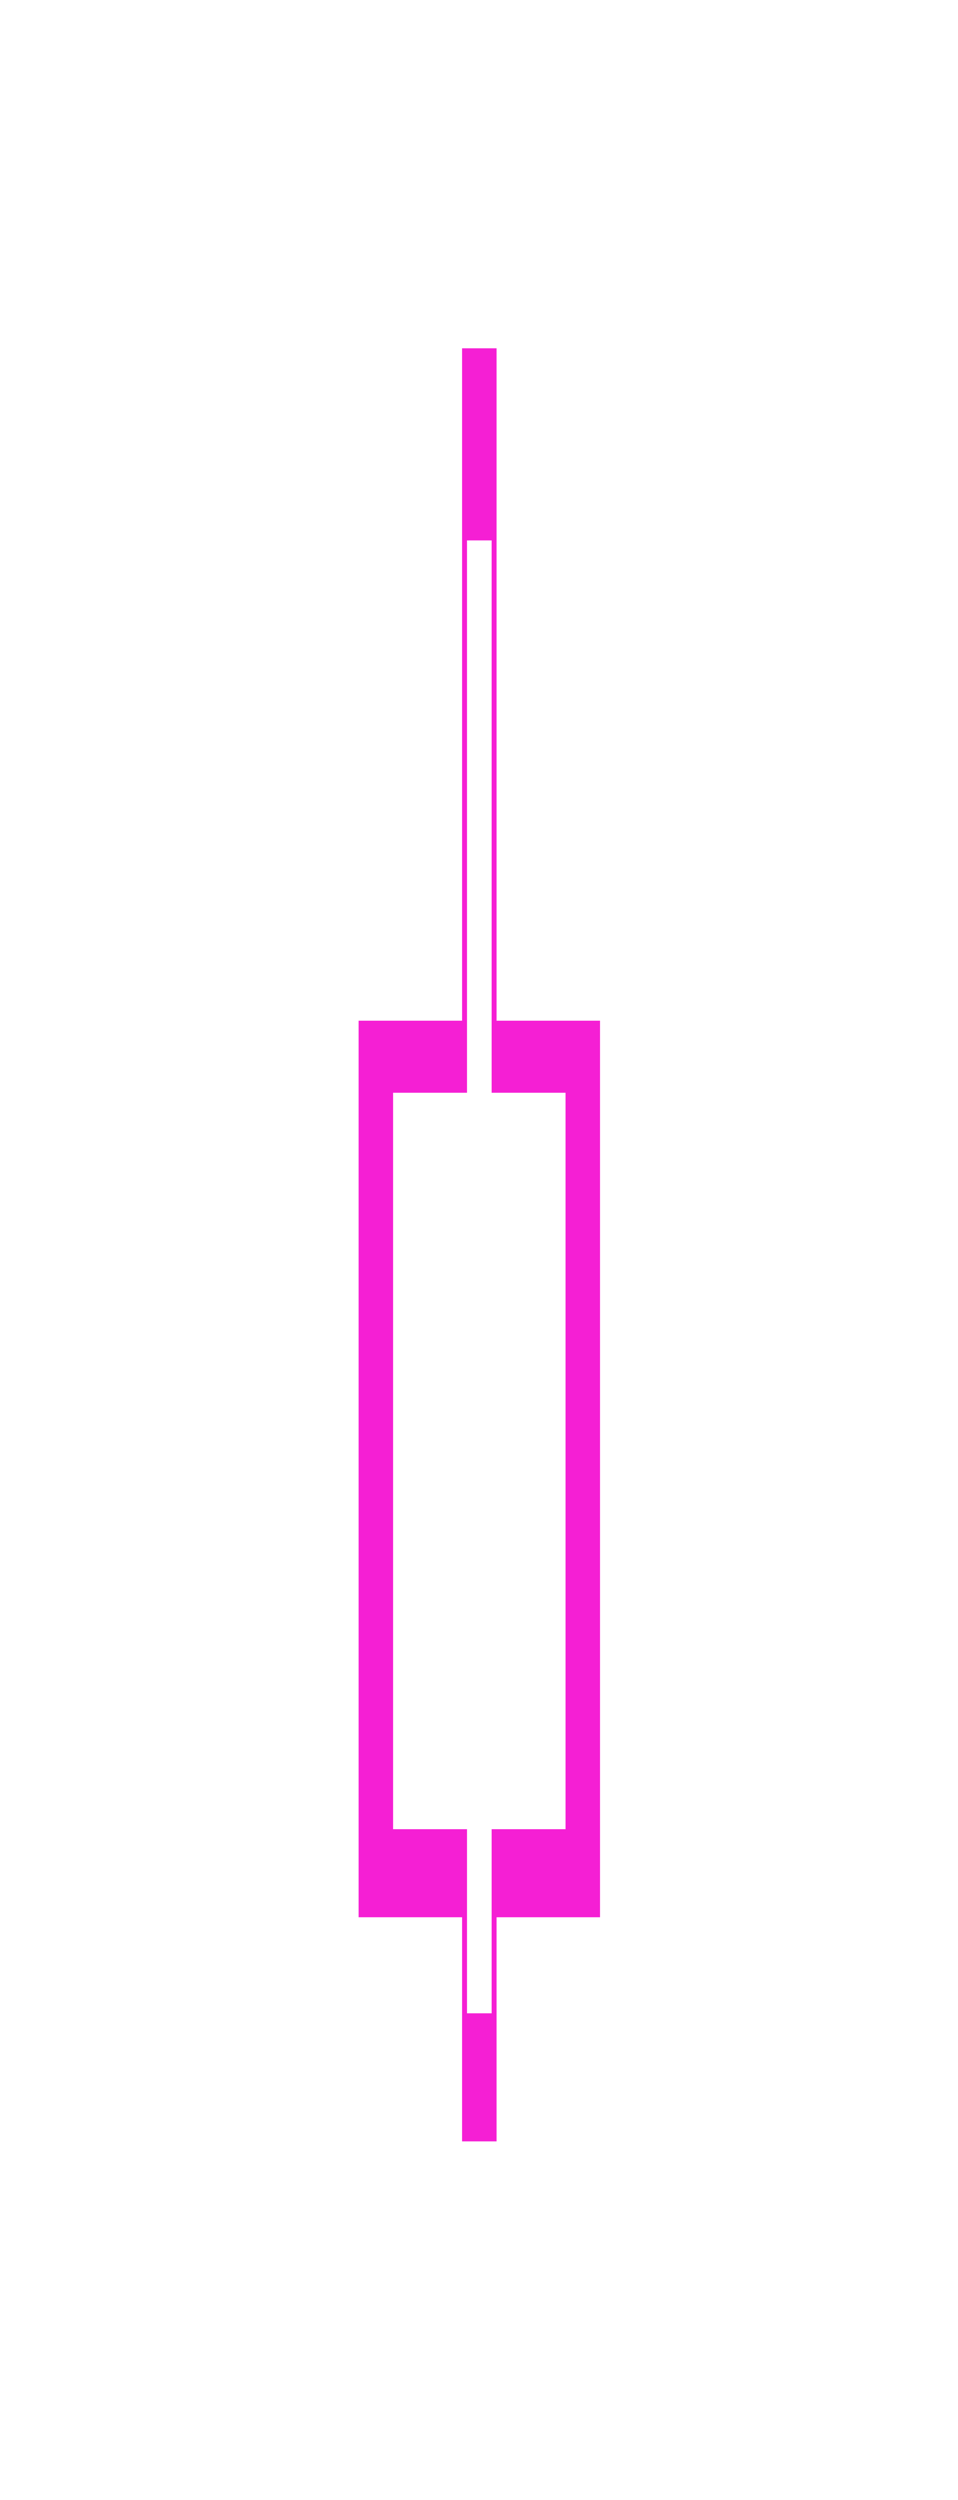 <svg width="69" height="180" viewBox="0 0 69 180" fill="none" xmlns="http://www.w3.org/2000/svg">
<g filter="url(#filter0_f)">
<path d="M43.217 73.493L25.828 73.493L25.828 138.048L43.217 138.048L43.217 73.493Z" fill="#F51FD4"/>
<path d="M35.765 25.078L33.281 25.078L33.281 154.186L35.765 154.186L35.765 25.078Z" fill="#F51FD4"/>
</g>
<g filter="url(#filter1_d)">
<path d="M40.732 78.681L28.312 78.681L28.312 131.708L40.732 131.708L40.732 78.681Z" fill="#FD10D4"/>
<path d="M35.409 38.911L33.635 38.911L33.635 144.964L35.409 144.964L35.409 38.911Z" fill="#FD10D4"/>
</g>
<g filter="url(#filter2_i)">
<path d="M40.733 78.681L28.313 78.681L28.313 131.708L40.733 131.708L40.733 78.681Z" fill="white"/>
<path d="M35.41 38.911L33.636 38.911L33.636 144.964L35.41 144.964L35.41 38.911Z" fill="white"/>
</g>
<defs>
<filter id="filter0_f" x="0.987" y="0.237" width="67.07" height="178.79" filterUnits="userSpaceOnUse" color-interpolation-filters="sRGB">
<feFlood flood-opacity="0" result="BackgroundImageFix"/>
<feBlend mode="normal" in="SourceGraphic" in2="BackgroundImageFix" result="shape"/>
<feGaussianBlur stdDeviation="12.42" result="effect1_foregroundBlur"/>
</filter>
<filter id="filter1_d" x="8.44" y="19.038" width="52.166" height="145.798" filterUnits="userSpaceOnUse" color-interpolation-filters="sRGB">
<feFlood flood-opacity="0" result="BackgroundImageFix"/>
<feColorMatrix in="SourceAlpha" type="matrix" values="0 0 0 0 0 0 0 0 0 0 0 0 0 0 0 0 0 0 127 0"/>
<feOffset/>
<feGaussianBlur stdDeviation="9.936"/>
<feColorMatrix type="matrix" values="0 0 0 0 0.976 0 0 0 0 0.094 0 0 0 0 0.831 0 0 0 1 0"/>
<feBlend mode="normal" in2="BackgroundImageFix" result="effect1_dropShadow"/>
<feBlend mode="normal" in="SourceGraphic" in2="effect1_dropShadow" result="shape"/>
</filter>
<filter id="filter2_i" x="28.314" y="38.911" width="12.42" height="106.053" filterUnits="userSpaceOnUse" color-interpolation-filters="sRGB">
<feFlood flood-opacity="0" result="BackgroundImageFix"/>
<feBlend mode="normal" in="SourceGraphic" in2="BackgroundImageFix" result="shape"/>
<feColorMatrix in="SourceAlpha" type="matrix" values="0 0 0 0 0 0 0 0 0 0 0 0 0 0 0 0 0 0 127 0" result="hardAlpha"/>
<feOffset/>
<feGaussianBlur stdDeviation="3.677"/>
<feComposite in2="hardAlpha" operator="arithmetic" k2="-1" k3="1"/>
<feColorMatrix type="matrix" values="0 0 0 0 1 0 0 0 0 0.158 0 0 0 0 0.663 0 0 0 1 0"/>
<feBlend mode="normal" in2="shape" result="effect1_innerShadow"/>
</filter>
</defs>
</svg>
